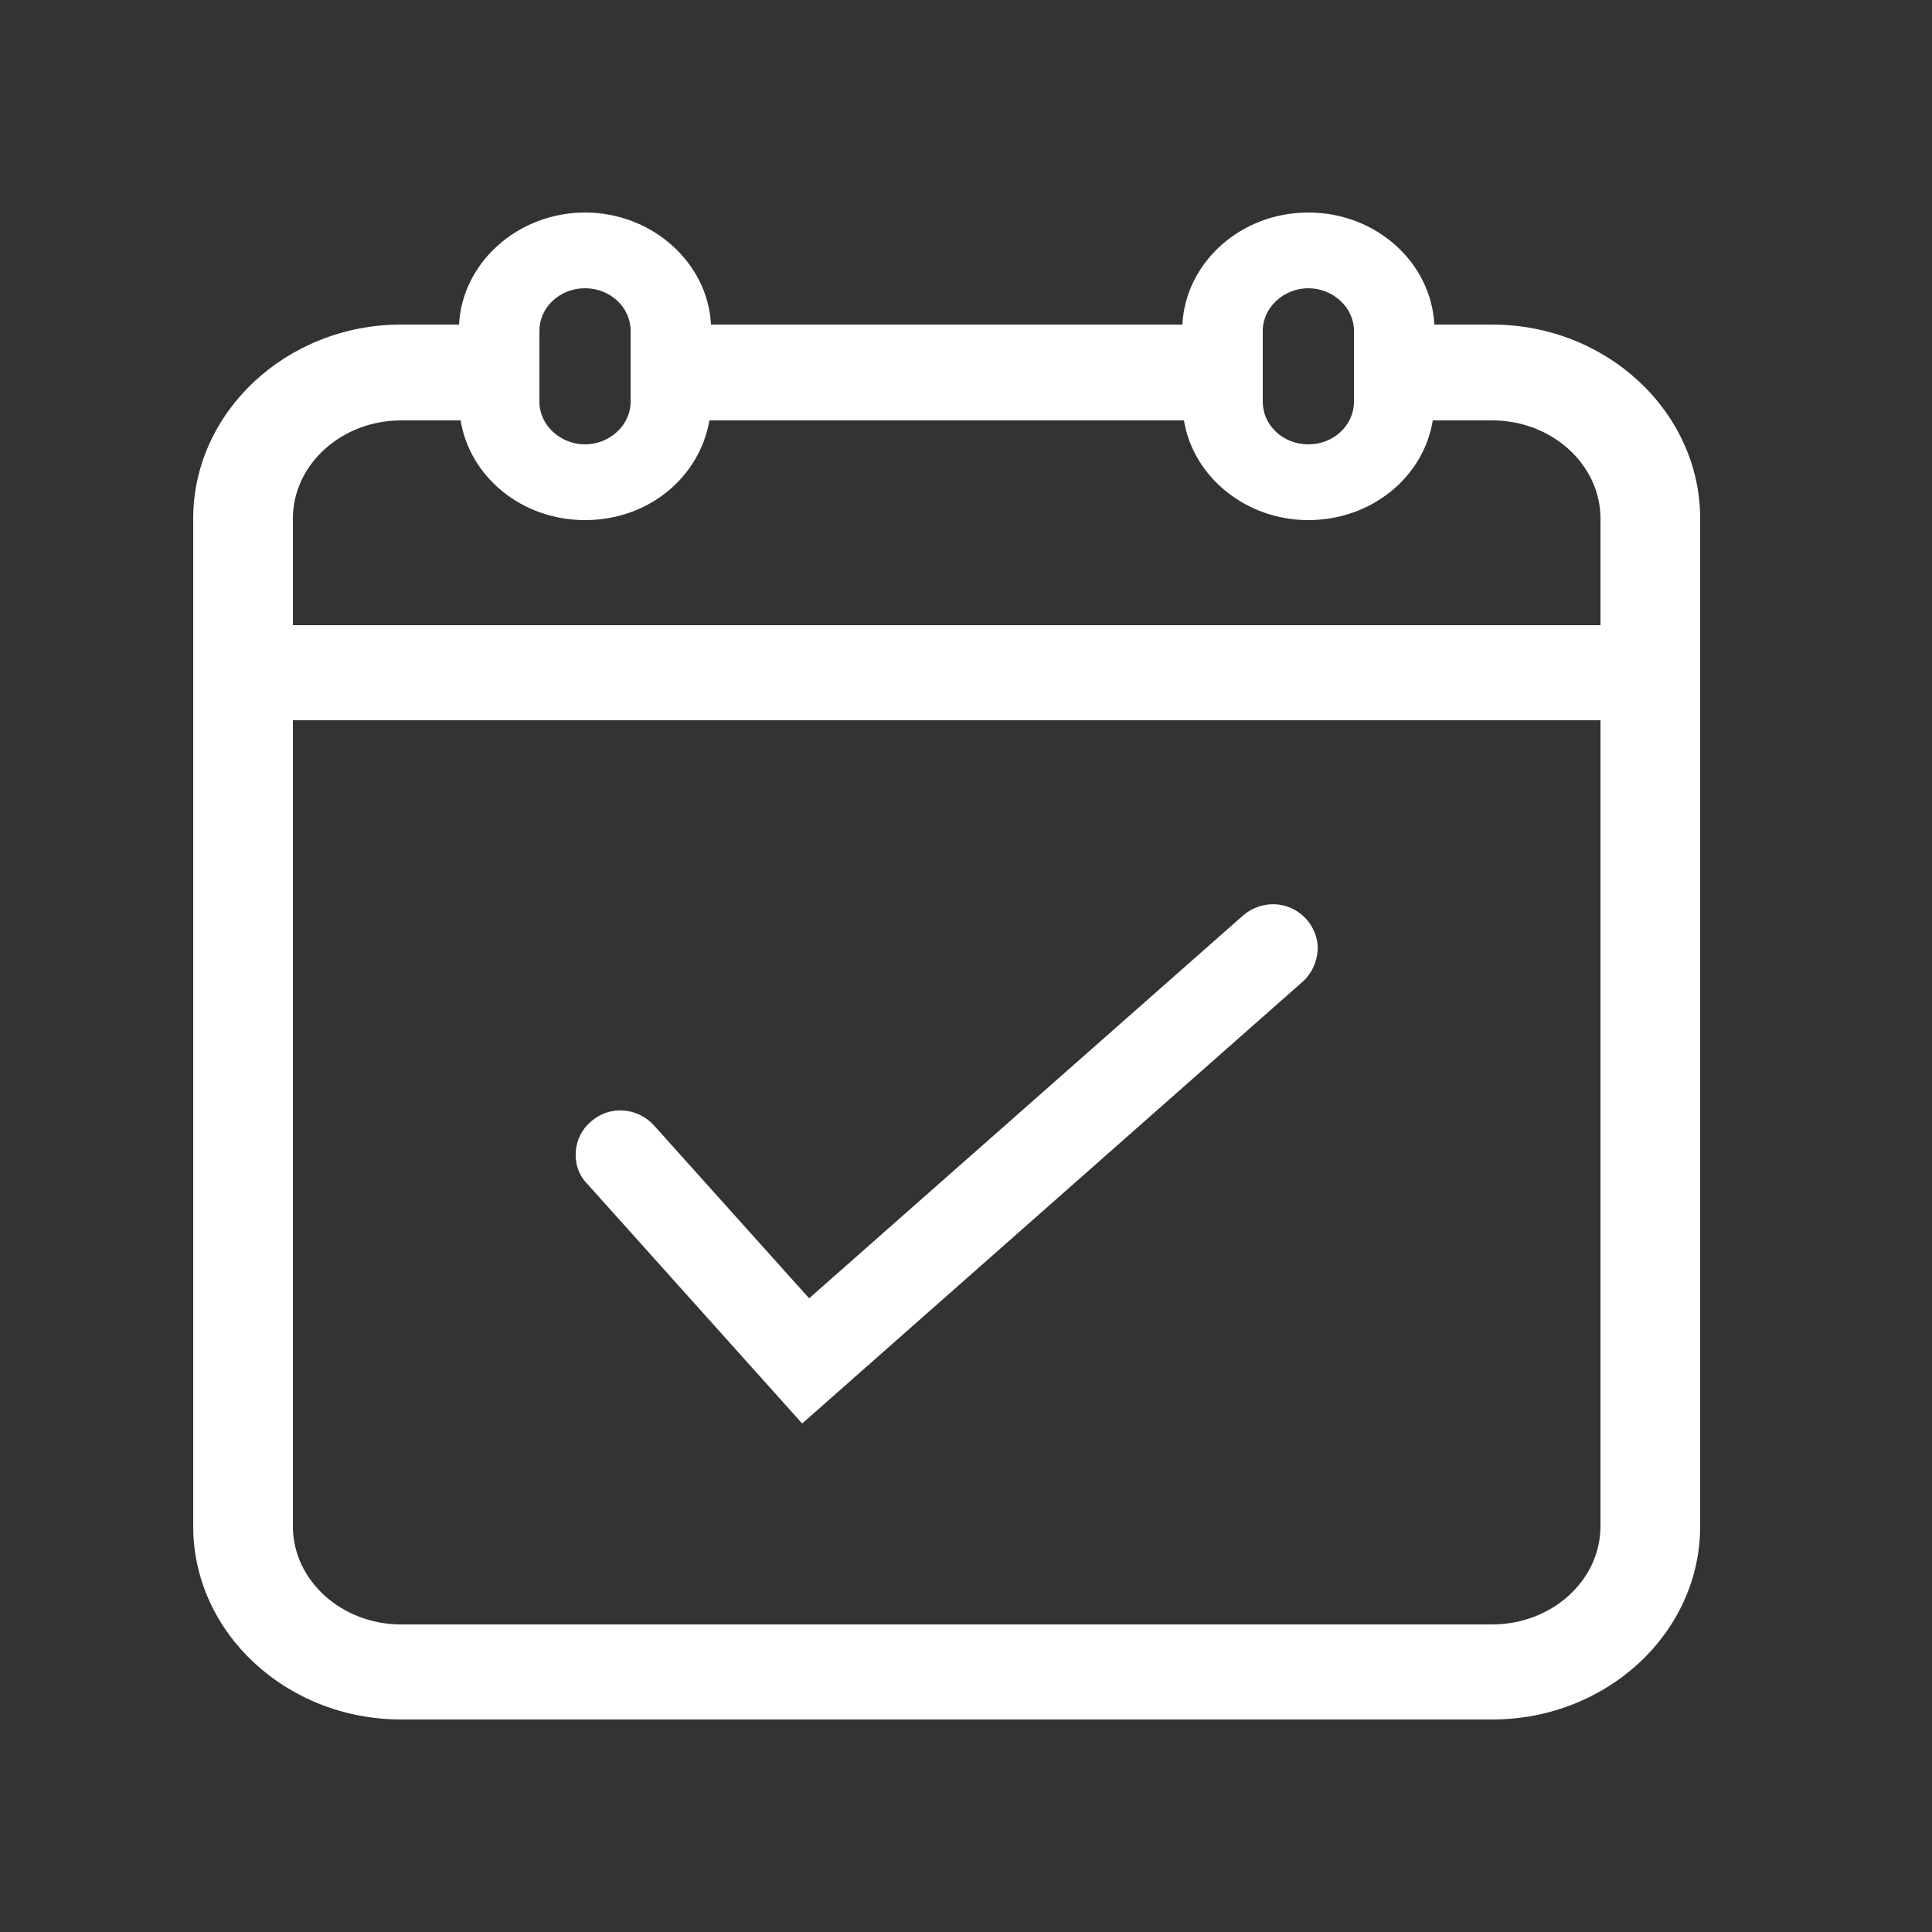 <svg width="25" height="25" viewBox="0 0 25 25" fill="none" xmlns="http://www.w3.org/2000/svg">
<rect x="0" y="0" width="25" height="25" fill="#333333" stroke="none"/>
<g clip-path="url(#clip0_3967_6587)">
<path d="M19.31 4.2H18.56C18.52 3.4 17.81 2.75 16.93 2.75C16.05 2.75 15.34 3.4 15.3 4.2H9.2C9.16 3.4 8.44 2.75 7.57 2.75C6.7 2.75 5.98 3.4 5.94 4.2H5.19C3.71 4.2 2.5 5.33 2.5 6.71V19.75C2.5 21.13 3.71 22.25 5.19 22.25H19.31C20.79 22.25 22 21.13 22 19.75V6.71C22 5.33 20.79 4.2 19.31 4.2ZM16.34 4.28C16.34 3.98 16.61 3.73 16.93 3.73C17.25 3.73 17.52 3.98 17.52 4.28V5.2C17.52 5.5 17.26 5.75 16.93 5.75C16.6 5.75 16.34 5.5 16.34 5.2V4.28ZM6.98 4.28C6.98 3.98 7.24 3.73 7.57 3.73C7.9 3.73 8.16 3.98 8.16 4.28V5.2C8.16 5.5 7.89 5.75 7.57 5.75C7.25 5.75 6.98 5.5 6.98 5.2V4.28ZM20.71 19.75C20.71 20.45 20.08 21.02 19.31 21.02H5.19C4.42 21.02 3.79 20.45 3.79 19.75V9.32H20.71V19.75ZM20.71 8.09H3.79V6.71C3.79 6.01 4.42 5.44 5.19 5.44H5.96C6.08 6.17 6.75 6.73 7.57 6.73C8.39 6.73 9.05 6.18 9.18 5.44H15.32C15.44 6.17 16.12 6.73 16.93 6.73C17.74 6.73 18.42 6.18 18.54 5.44H19.31C20.08 5.44 20.71 6.01 20.71 6.71V8.09Z" fill="white"/>
<path d="M17.05 12.3C17.041 12.45 16.971 12.6 16.86 12.7L10.38 18.42L7.6 15.32C7.49 15.21 7.44 15.06 7.45 14.91C7.46 14.75 7.53 14.61 7.65 14.51C7.89 14.3 8.25 14.33 8.46 14.56L10.47 16.8L16.081 11.85C16.32 11.64 16.68 11.65 16.901 11.89C17 12 17.061 12.15 17.05 12.3Z" fill="white"/>
</g>
<defs>
<clipPath id="clip0_3967_6587">
<rect width="19.5" height="19.5" fill="white" transform="translate(2.5 2.75)"/>
</clipPath>
</defs>
</svg>
